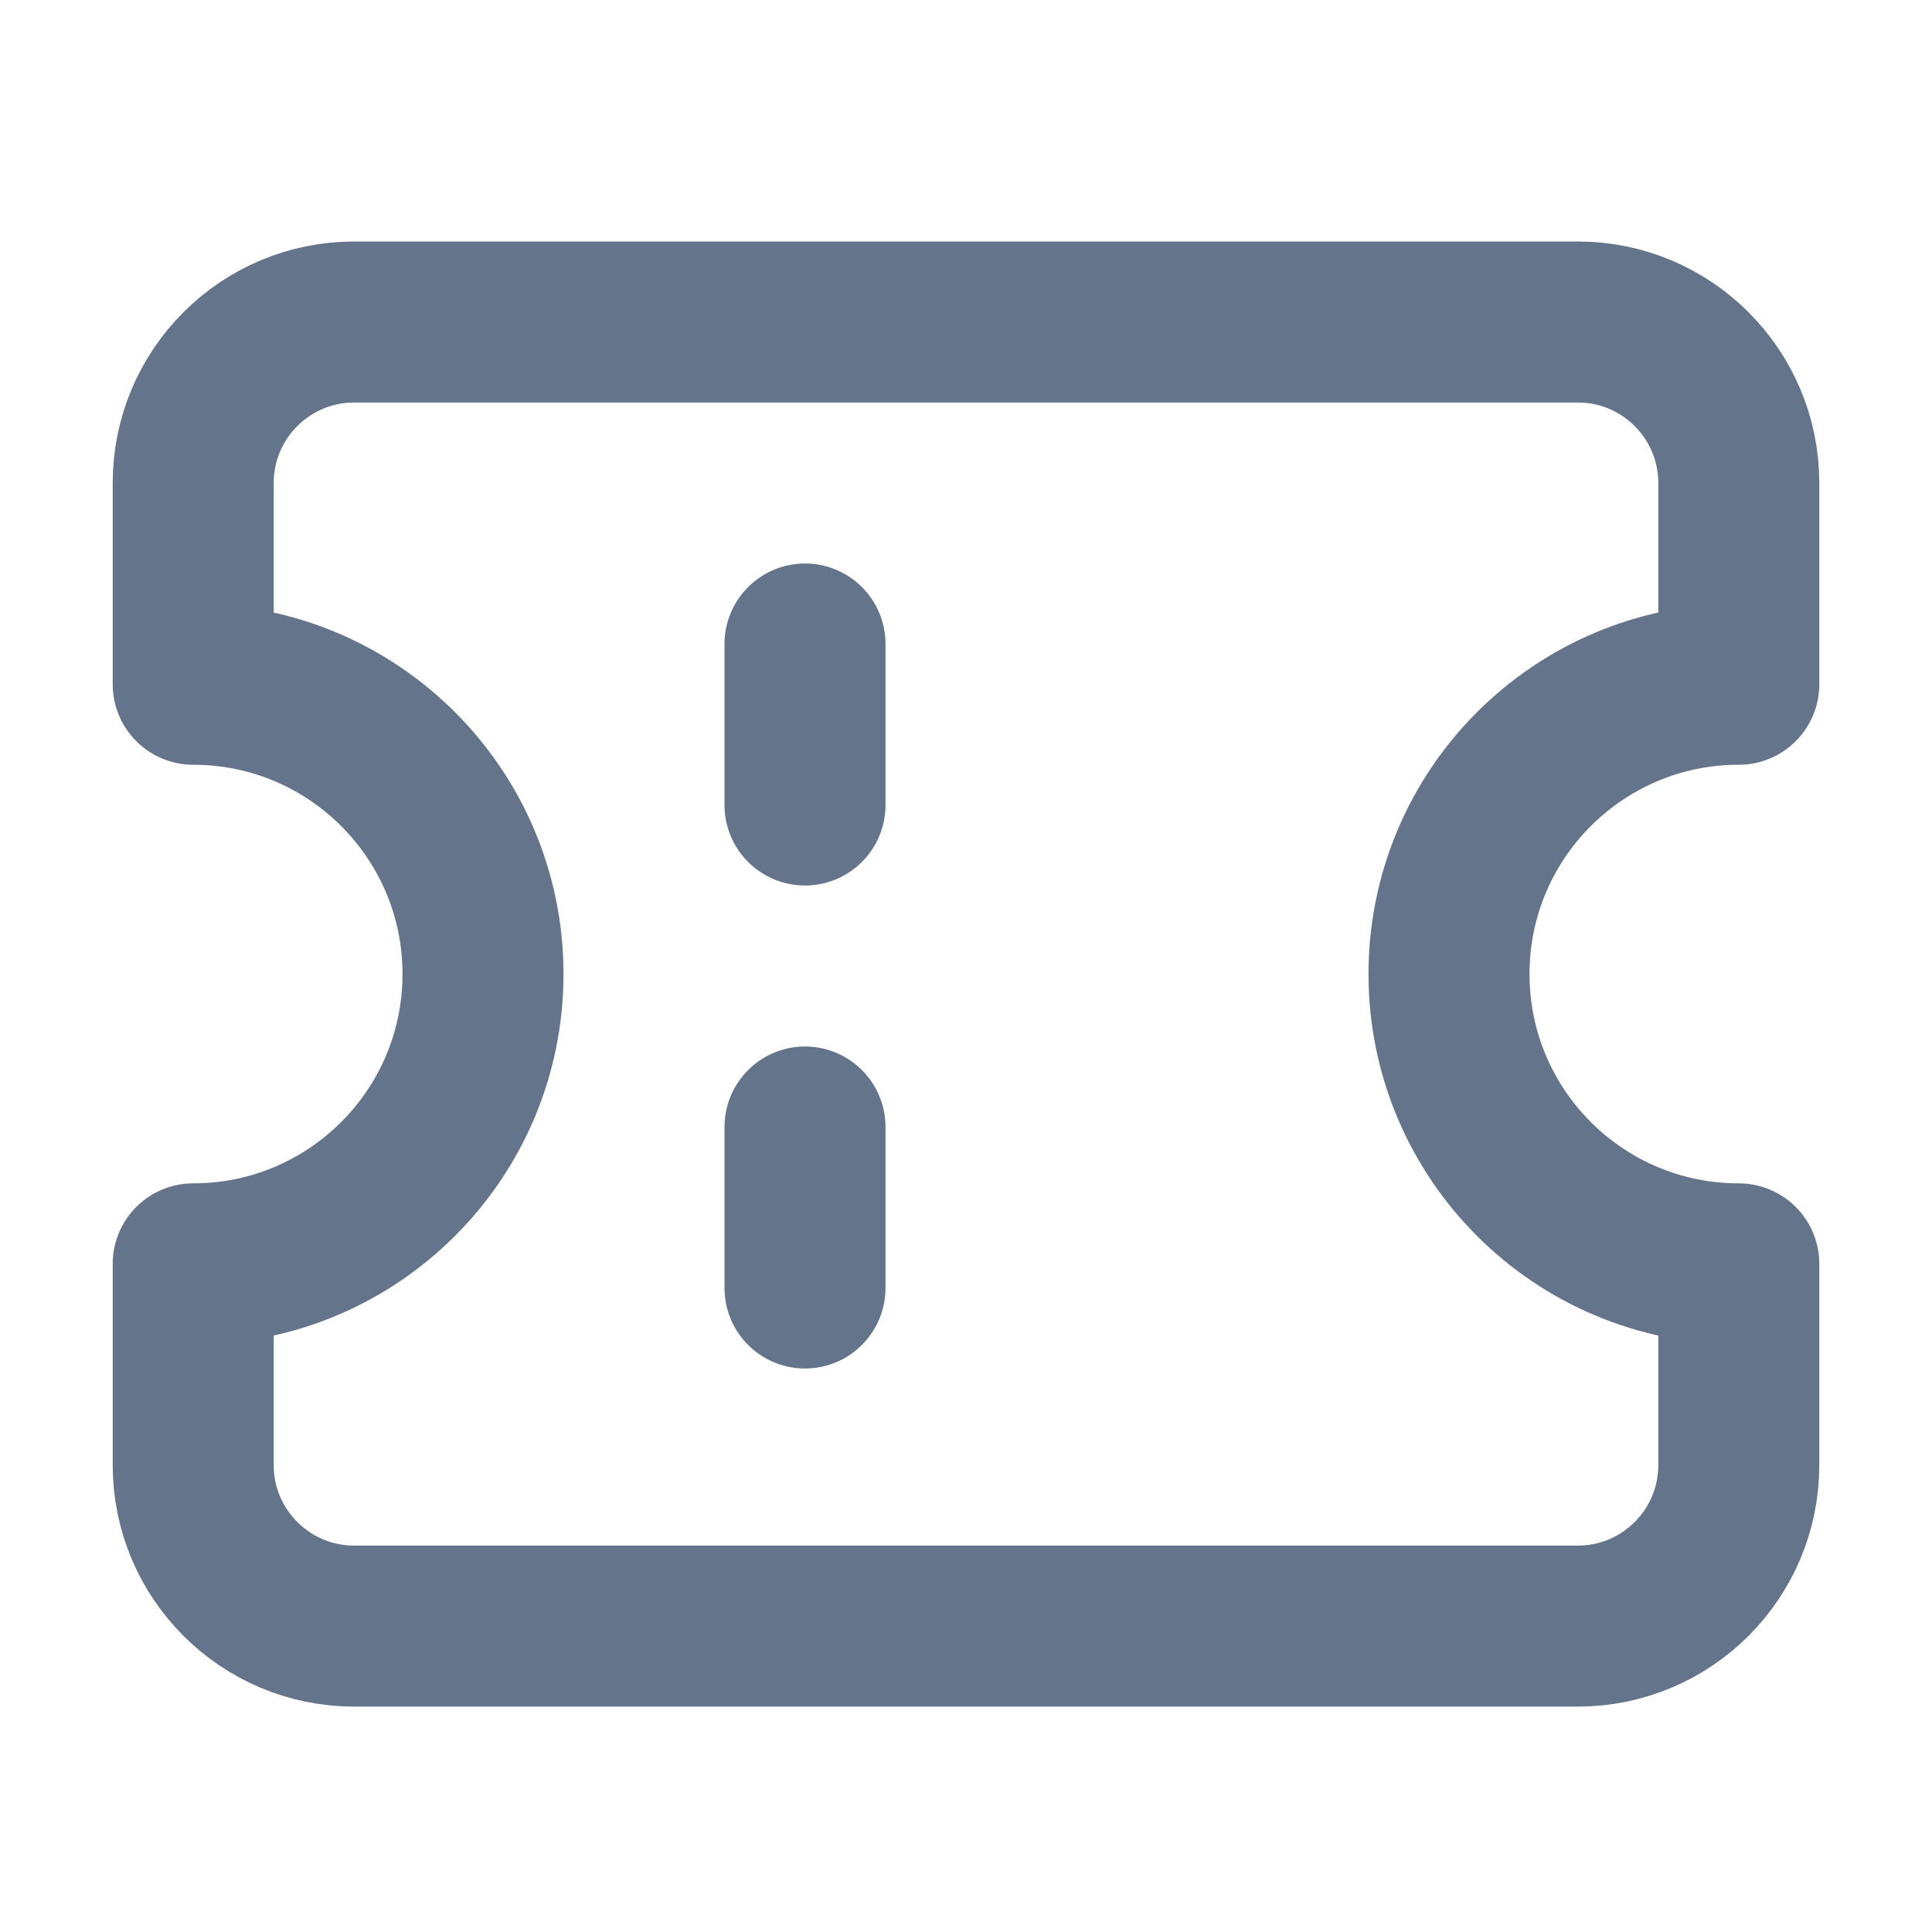 <svg width="12" height="12" viewBox="0 0 12 12" fill="none" xmlns="http://www.w3.org/2000/svg">
  <path d="M5 4V5M5 7V8M2.2 2H9.8C10.352 2 10.8 2.448 10.8 3V4.25C9.806 4.25 9 5.056 9 6.05C9 7.044 9.806 7.85 10.8 7.85V9.1C10.8 9.652 10.352 10.1 9.8 10.1H2.2C1.648 10.1 1.2 9.652 1.2 9.1V7.85C2.194 7.85 3 7.044 3 6.05C3 5.056 2.194 4.25 1.2 4.25V3C1.2 2.448 1.648 2 2.2 2Z" stroke="#64748B" stroke-linecap="round" stroke-linejoin="round"/>
</svg>